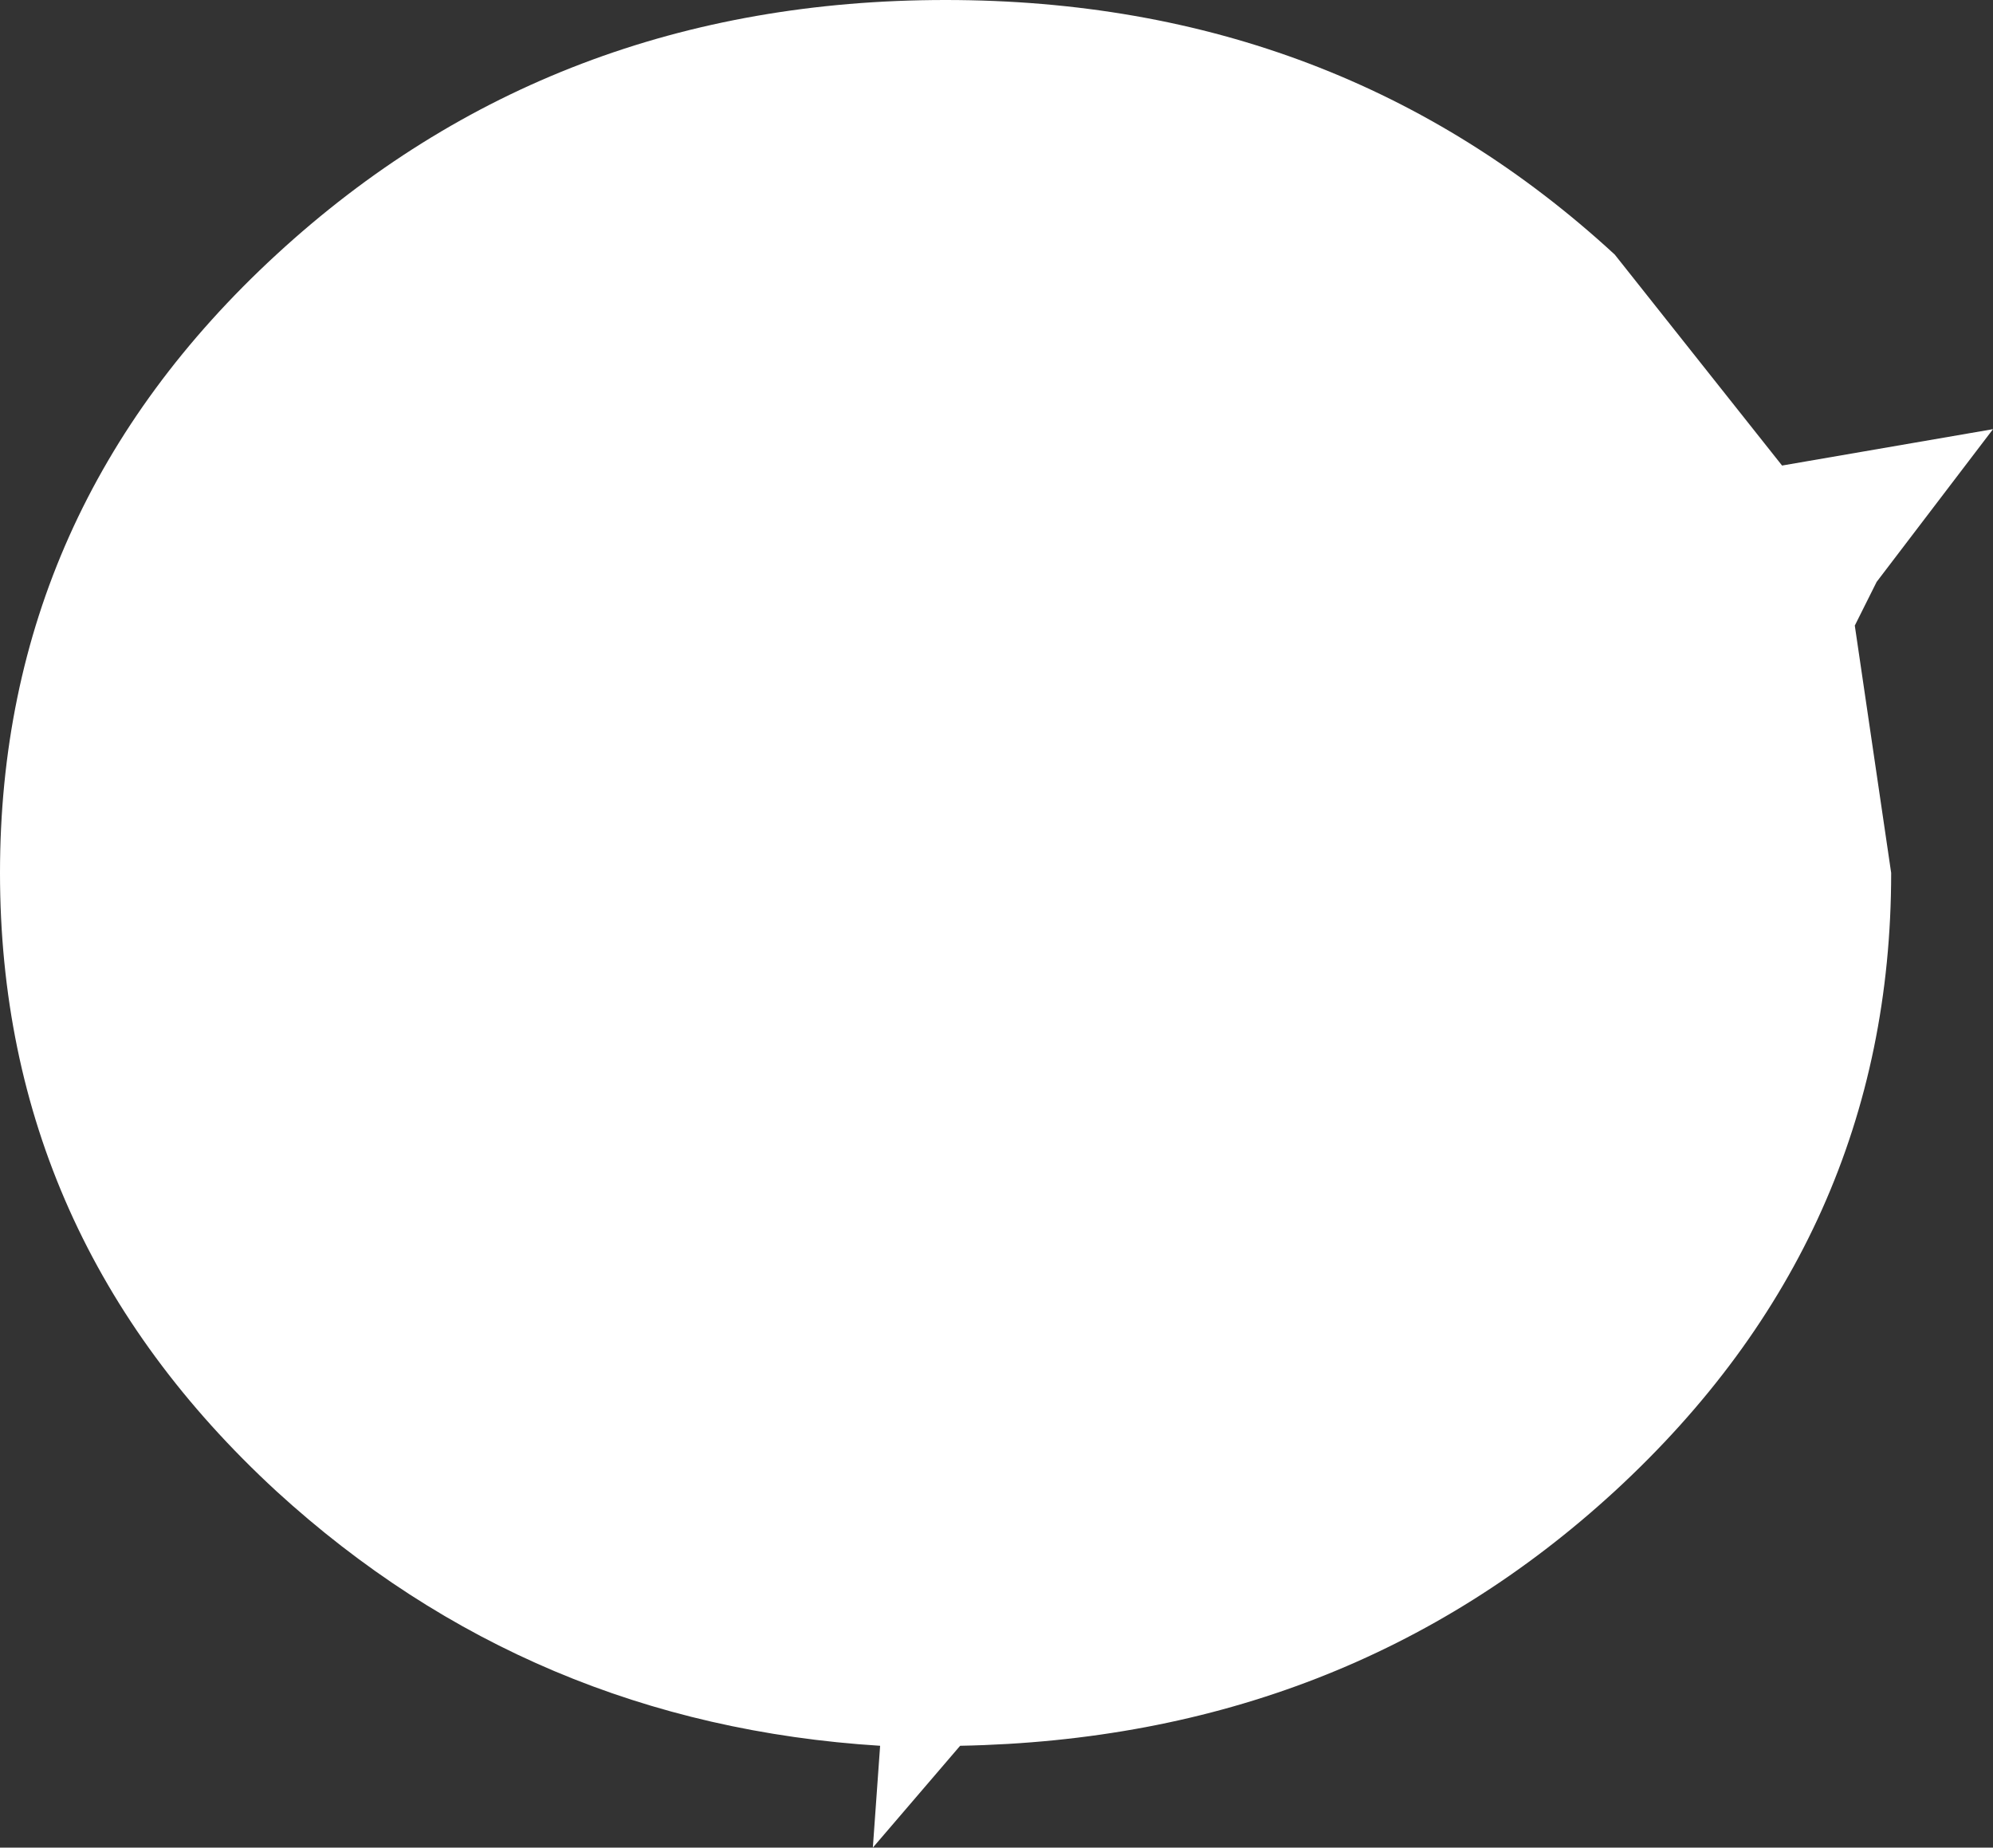 <?xml version="1.0" encoding="UTF-8" standalone="no"?>
<svg xmlns:xlink="http://www.w3.org/1999/xlink" height="12.7px" width="13.7px" xmlns="http://www.w3.org/2000/svg">
  <rect width="100%" height="100%" fill="#333333" stroke="none"/>
  <g transform="matrix(1.0, 0.0, 0.0, 1.0, 6.0, 2.95)">
    <path d="M5.1 -1.2 L6.25 0.25 7.7 0.0 6.9 1.05 6.75 1.35 7.0 3.05 Q7.0 5.55 5.1 7.3 3.25 9.0 0.6 9.05 L0.0 9.75 0.05 9.05 Q-2.35 8.9 -4.1 7.3 -6.0 5.55 -6.0 3.05 -6.0 0.55 -4.1 -1.2 -2.2 -2.95 0.5 -2.95 3.2 -2.95 5.1 -1.2" fill="#ffffff" fill-rule="evenodd" stroke="none"/>
  </g>
</svg>

